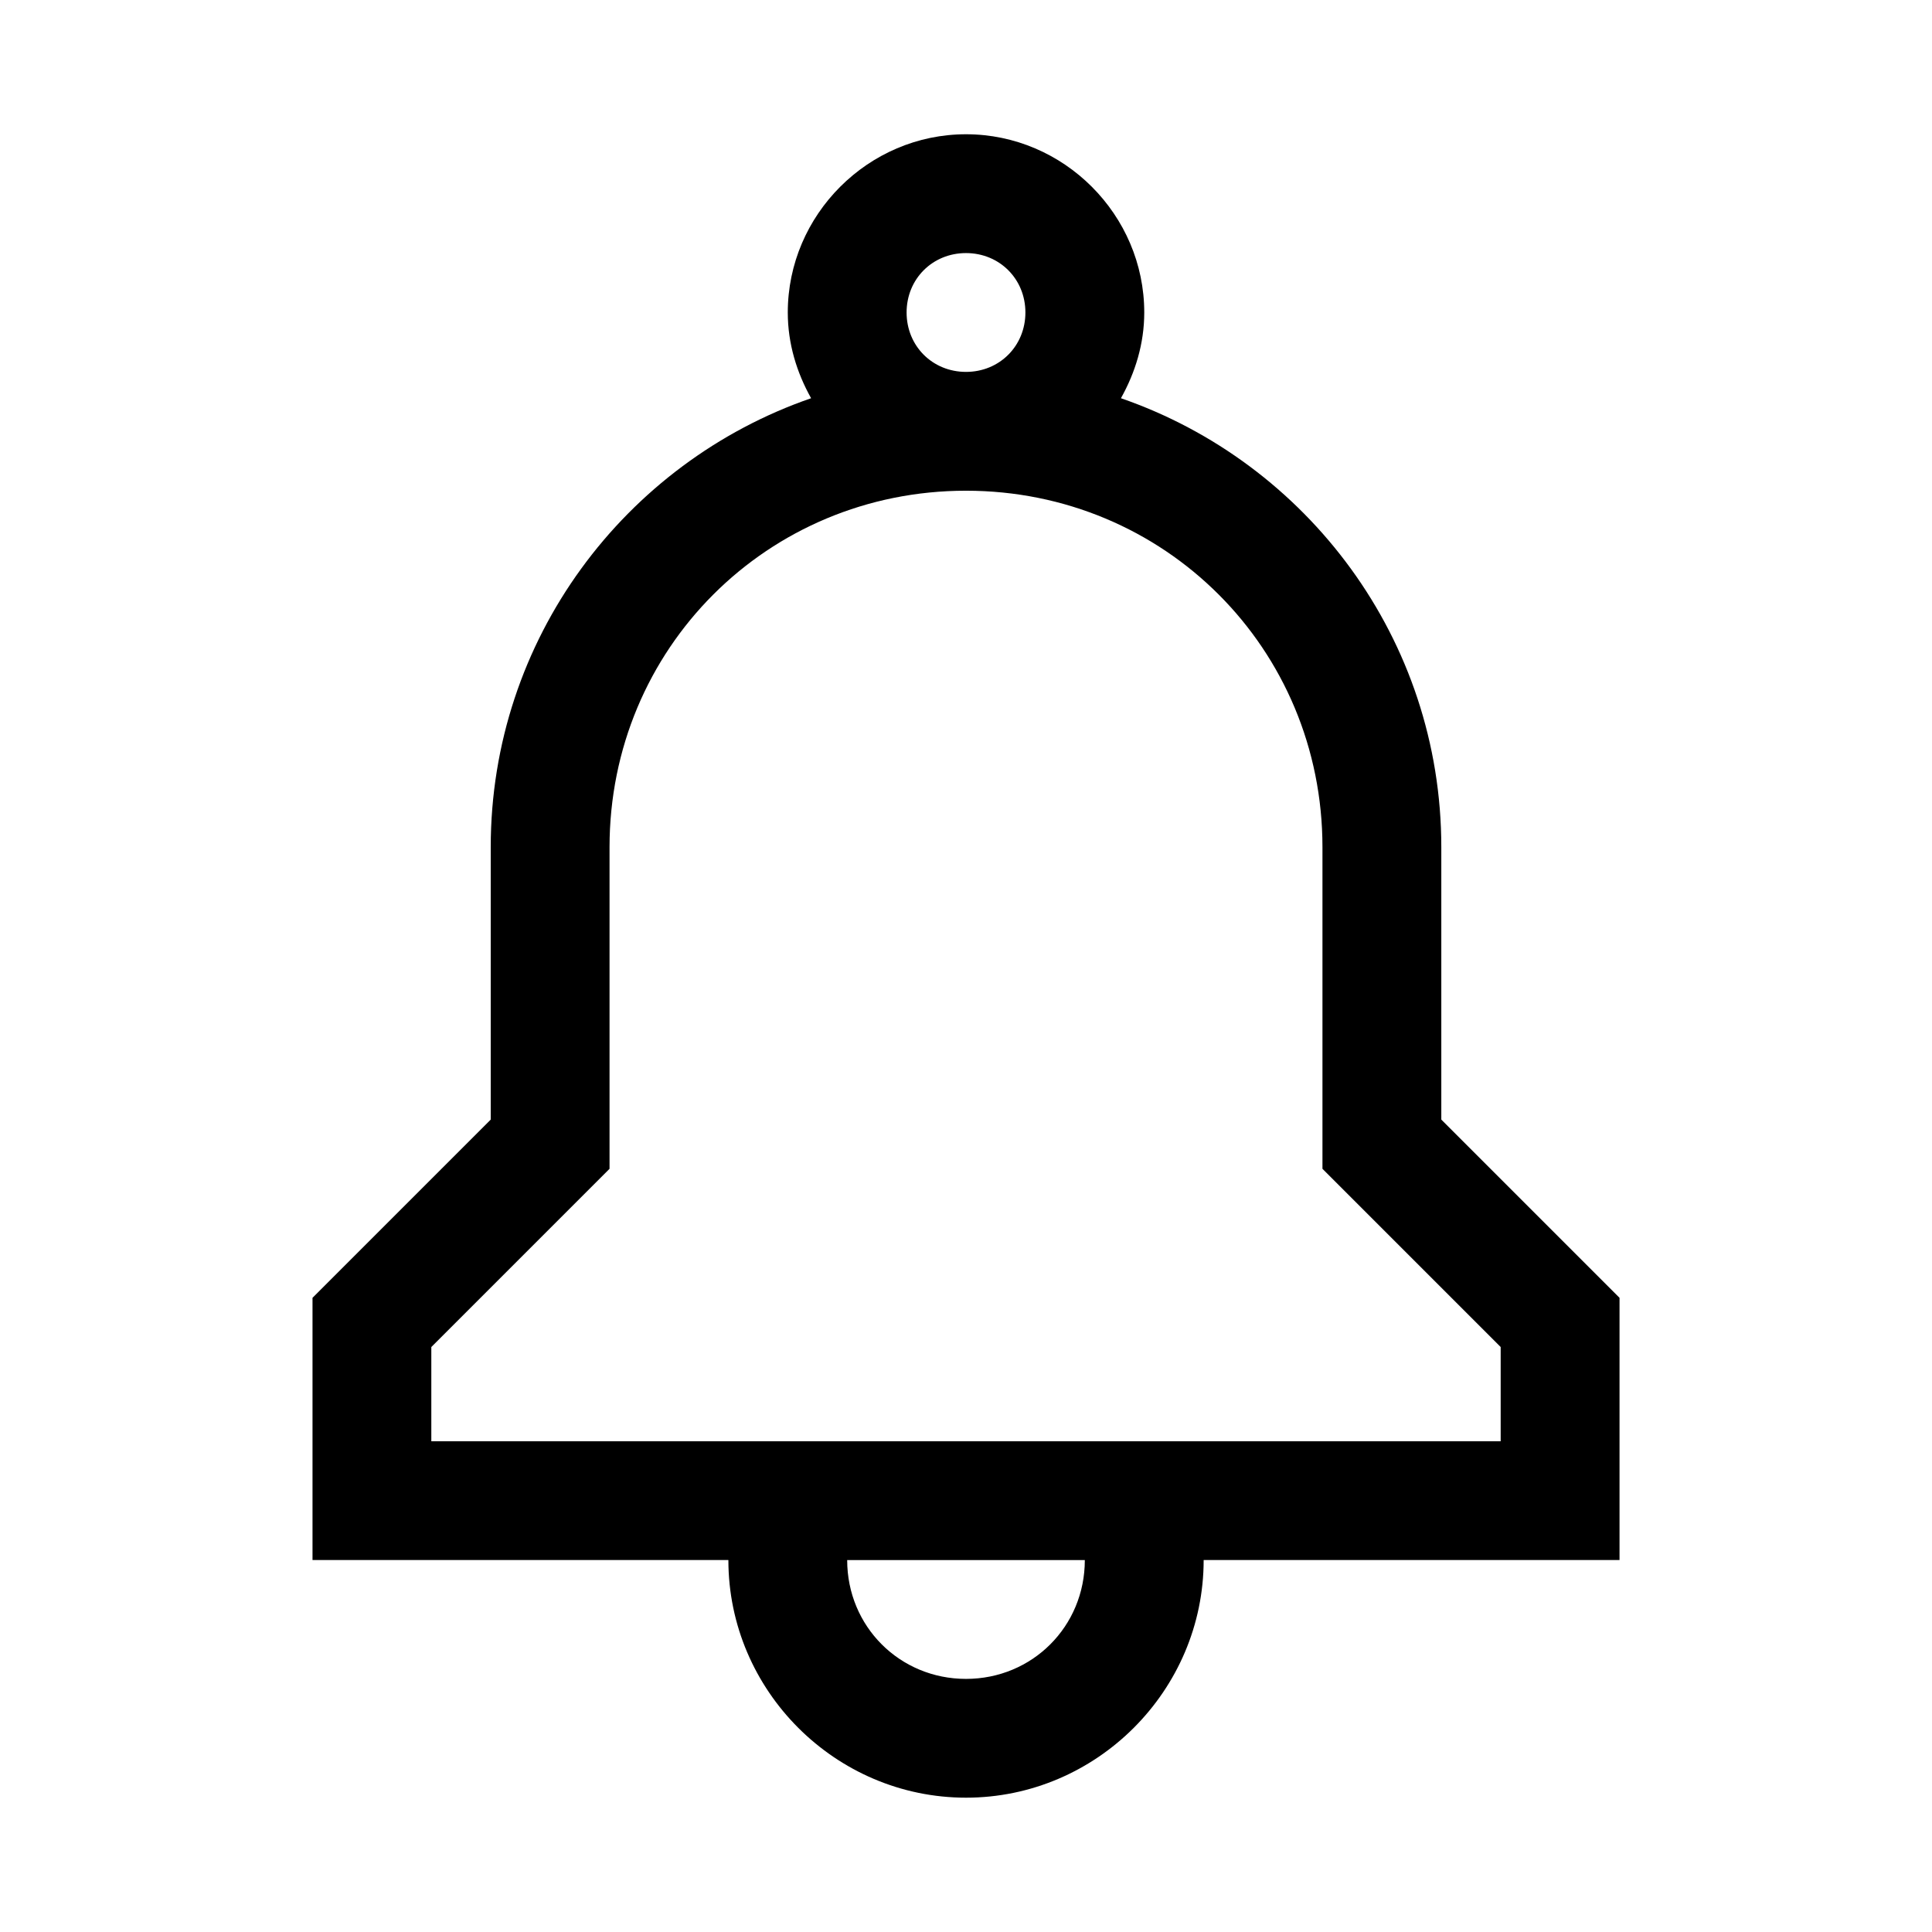 <?xml version="1.0" encoding="UTF-8"?>
<!-- Uploaded to: SVG Repo, www.svgrepo.com, Generator: SVG Repo Mixer Tools -->
<svg fill="#000000" width="800px" height="800px" version="1.1" viewBox="144 144 512 512" xmlns="http://www.w3.org/2000/svg">
 <path d="m400 179.58c-25.898 0-47.23 21.332-47.23 47.23 0 8.266 2.383 15.934 6.18 22.723-49.352 17.059-84.902 63.859-84.902 118.97v72.199l-47.23 47.23v69.496h110.21c0 34.594 28.383 62.977 62.977 62.977s62.977-28.383 62.977-62.977h110.21v-69.496l-47.23-47.23v-72.199c0-55.113-35.551-101.91-84.902-118.97 3.801-6.789 6.18-14.461 6.18-22.723 0-25.898-21.332-47.23-47.23-47.23zm0 31.488c8.883 0 15.742 6.863 15.742 15.742 0 8.883-6.863 15.746-15.742 15.746-8.883 0-15.742-6.863-15.742-15.746s6.863-15.742 15.742-15.742zm0 62.977c52.605 0 94.465 41.859 94.465 94.465v85.238l47.23 47.23v24.969h-283.39v-24.969l47.23-47.23v-85.238c0-52.605 41.859-94.465 94.465-94.465zm-31.488 283.39h62.977c0 17.578-13.91 31.488-31.488 31.488s-31.488-13.91-31.488-31.488z"/>
</svg>